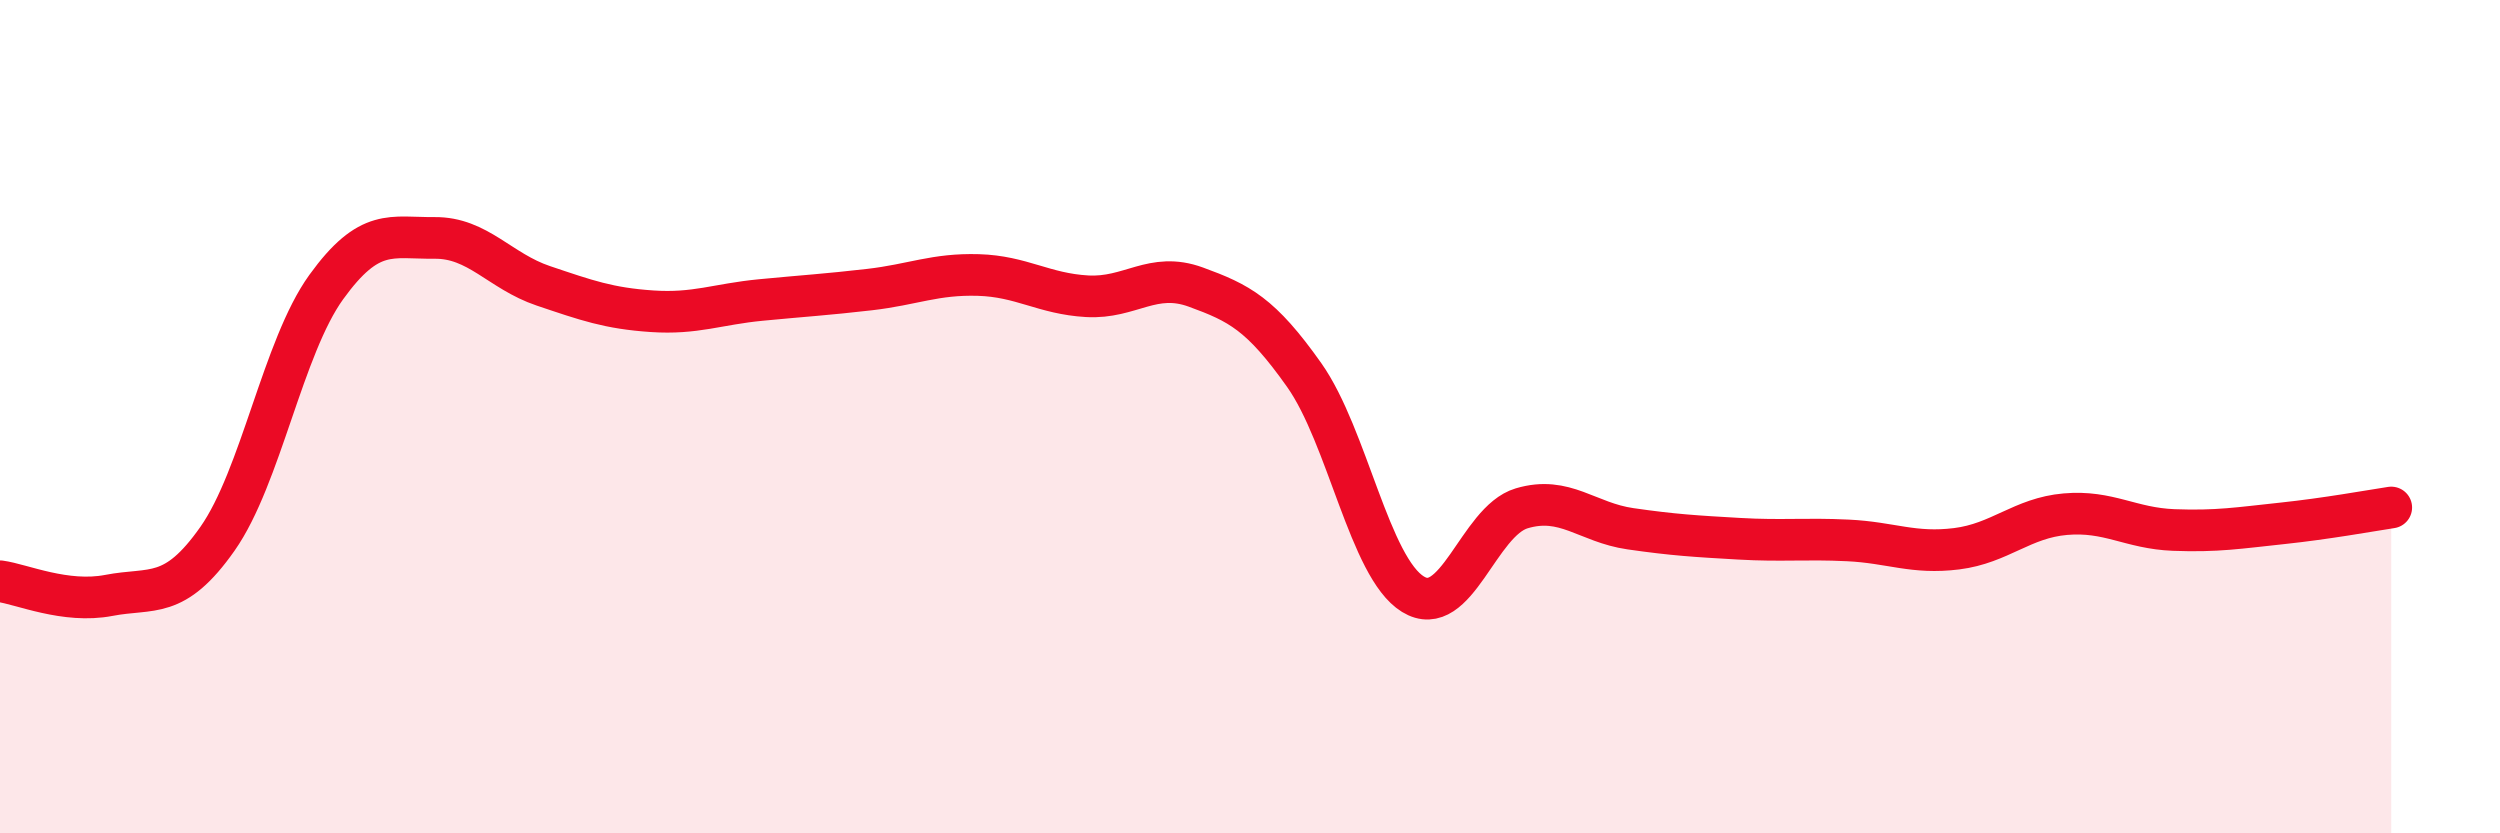 
    <svg width="60" height="20" viewBox="0 0 60 20" xmlns="http://www.w3.org/2000/svg">
      <path
        d="M 0,13.95 C 0.52,14.02 1.57,14.49 2.61,14.29 C 3.65,14.09 4.18,14.41 5.22,12.93 C 6.26,11.45 6.79,8.33 7.83,6.89 C 8.87,5.45 9.39,5.72 10.43,5.71 C 11.47,5.7 12,6.51 13.04,6.86 C 14.08,7.21 14.61,7.4 15.65,7.47 C 16.69,7.54 17.22,7.3 18.26,7.2 C 19.3,7.1 19.83,7.07 20.87,6.95 C 21.91,6.83 22.44,6.57 23.48,6.6 C 24.52,6.63 25.05,7.05 26.09,7.11 C 27.13,7.17 27.66,6.51 28.7,6.89 C 29.74,7.27 30.26,7.53 31.3,9 C 32.34,10.47 32.87,13.62 33.91,14.26 C 34.95,14.9 35.48,12.51 36.52,12.2 C 37.56,11.89 38.09,12.54 39.13,12.69 C 40.17,12.84 40.7,12.87 41.74,12.93 C 42.78,12.99 43.31,12.92 44.35,12.97 C 45.39,13.02 45.92,13.3 46.96,13.17 C 48,13.04 48.53,12.43 49.57,12.34 C 50.61,12.25 51.13,12.68 52.17,12.72 C 53.21,12.76 53.74,12.67 54.78,12.56 C 55.82,12.45 56.87,12.26 57.39,12.18L57.39 20L0 20Z"
        fill="#EB0A25"
        opacity="0.1"
        stroke-linecap="round"
        stroke-linejoin="round"
      />
      <path
        d="M 0,13.95 C 0.52,14.02 1.57,14.49 2.61,14.29 C 3.65,14.09 4.18,14.41 5.22,12.93 C 6.26,11.45 6.79,8.33 7.83,6.89 C 8.87,5.45 9.39,5.72 10.43,5.71 C 11.47,5.7 12,6.51 13.04,6.86 C 14.08,7.21 14.61,7.4 15.65,7.47 C 16.69,7.54 17.22,7.3 18.26,7.2 C 19.3,7.1 19.83,7.07 20.87,6.95 C 21.91,6.83 22.44,6.57 23.48,6.6 C 24.52,6.63 25.05,7.05 26.09,7.11 C 27.13,7.17 27.66,6.51 28.7,6.89 C 29.74,7.27 30.26,7.53 31.3,9 C 32.34,10.47 32.87,13.62 33.91,14.26 C 34.95,14.9 35.48,12.51 36.52,12.2 C 37.56,11.89 38.09,12.54 39.13,12.69 C 40.17,12.84 40.7,12.87 41.74,12.93 C 42.78,12.99 43.31,12.92 44.35,12.97 C 45.39,13.02 45.92,13.3 46.96,13.17 C 48,13.04 48.53,12.43 49.57,12.34 C 50.61,12.25 51.13,12.68 52.17,12.72 C 53.21,12.76 53.74,12.67 54.78,12.56 C 55.82,12.45 56.87,12.26 57.39,12.18"
        stroke="#EB0A25"
        stroke-width="1"
        fill="none"
        stroke-linecap="round"
        stroke-linejoin="round"
      />
    </svg>
  